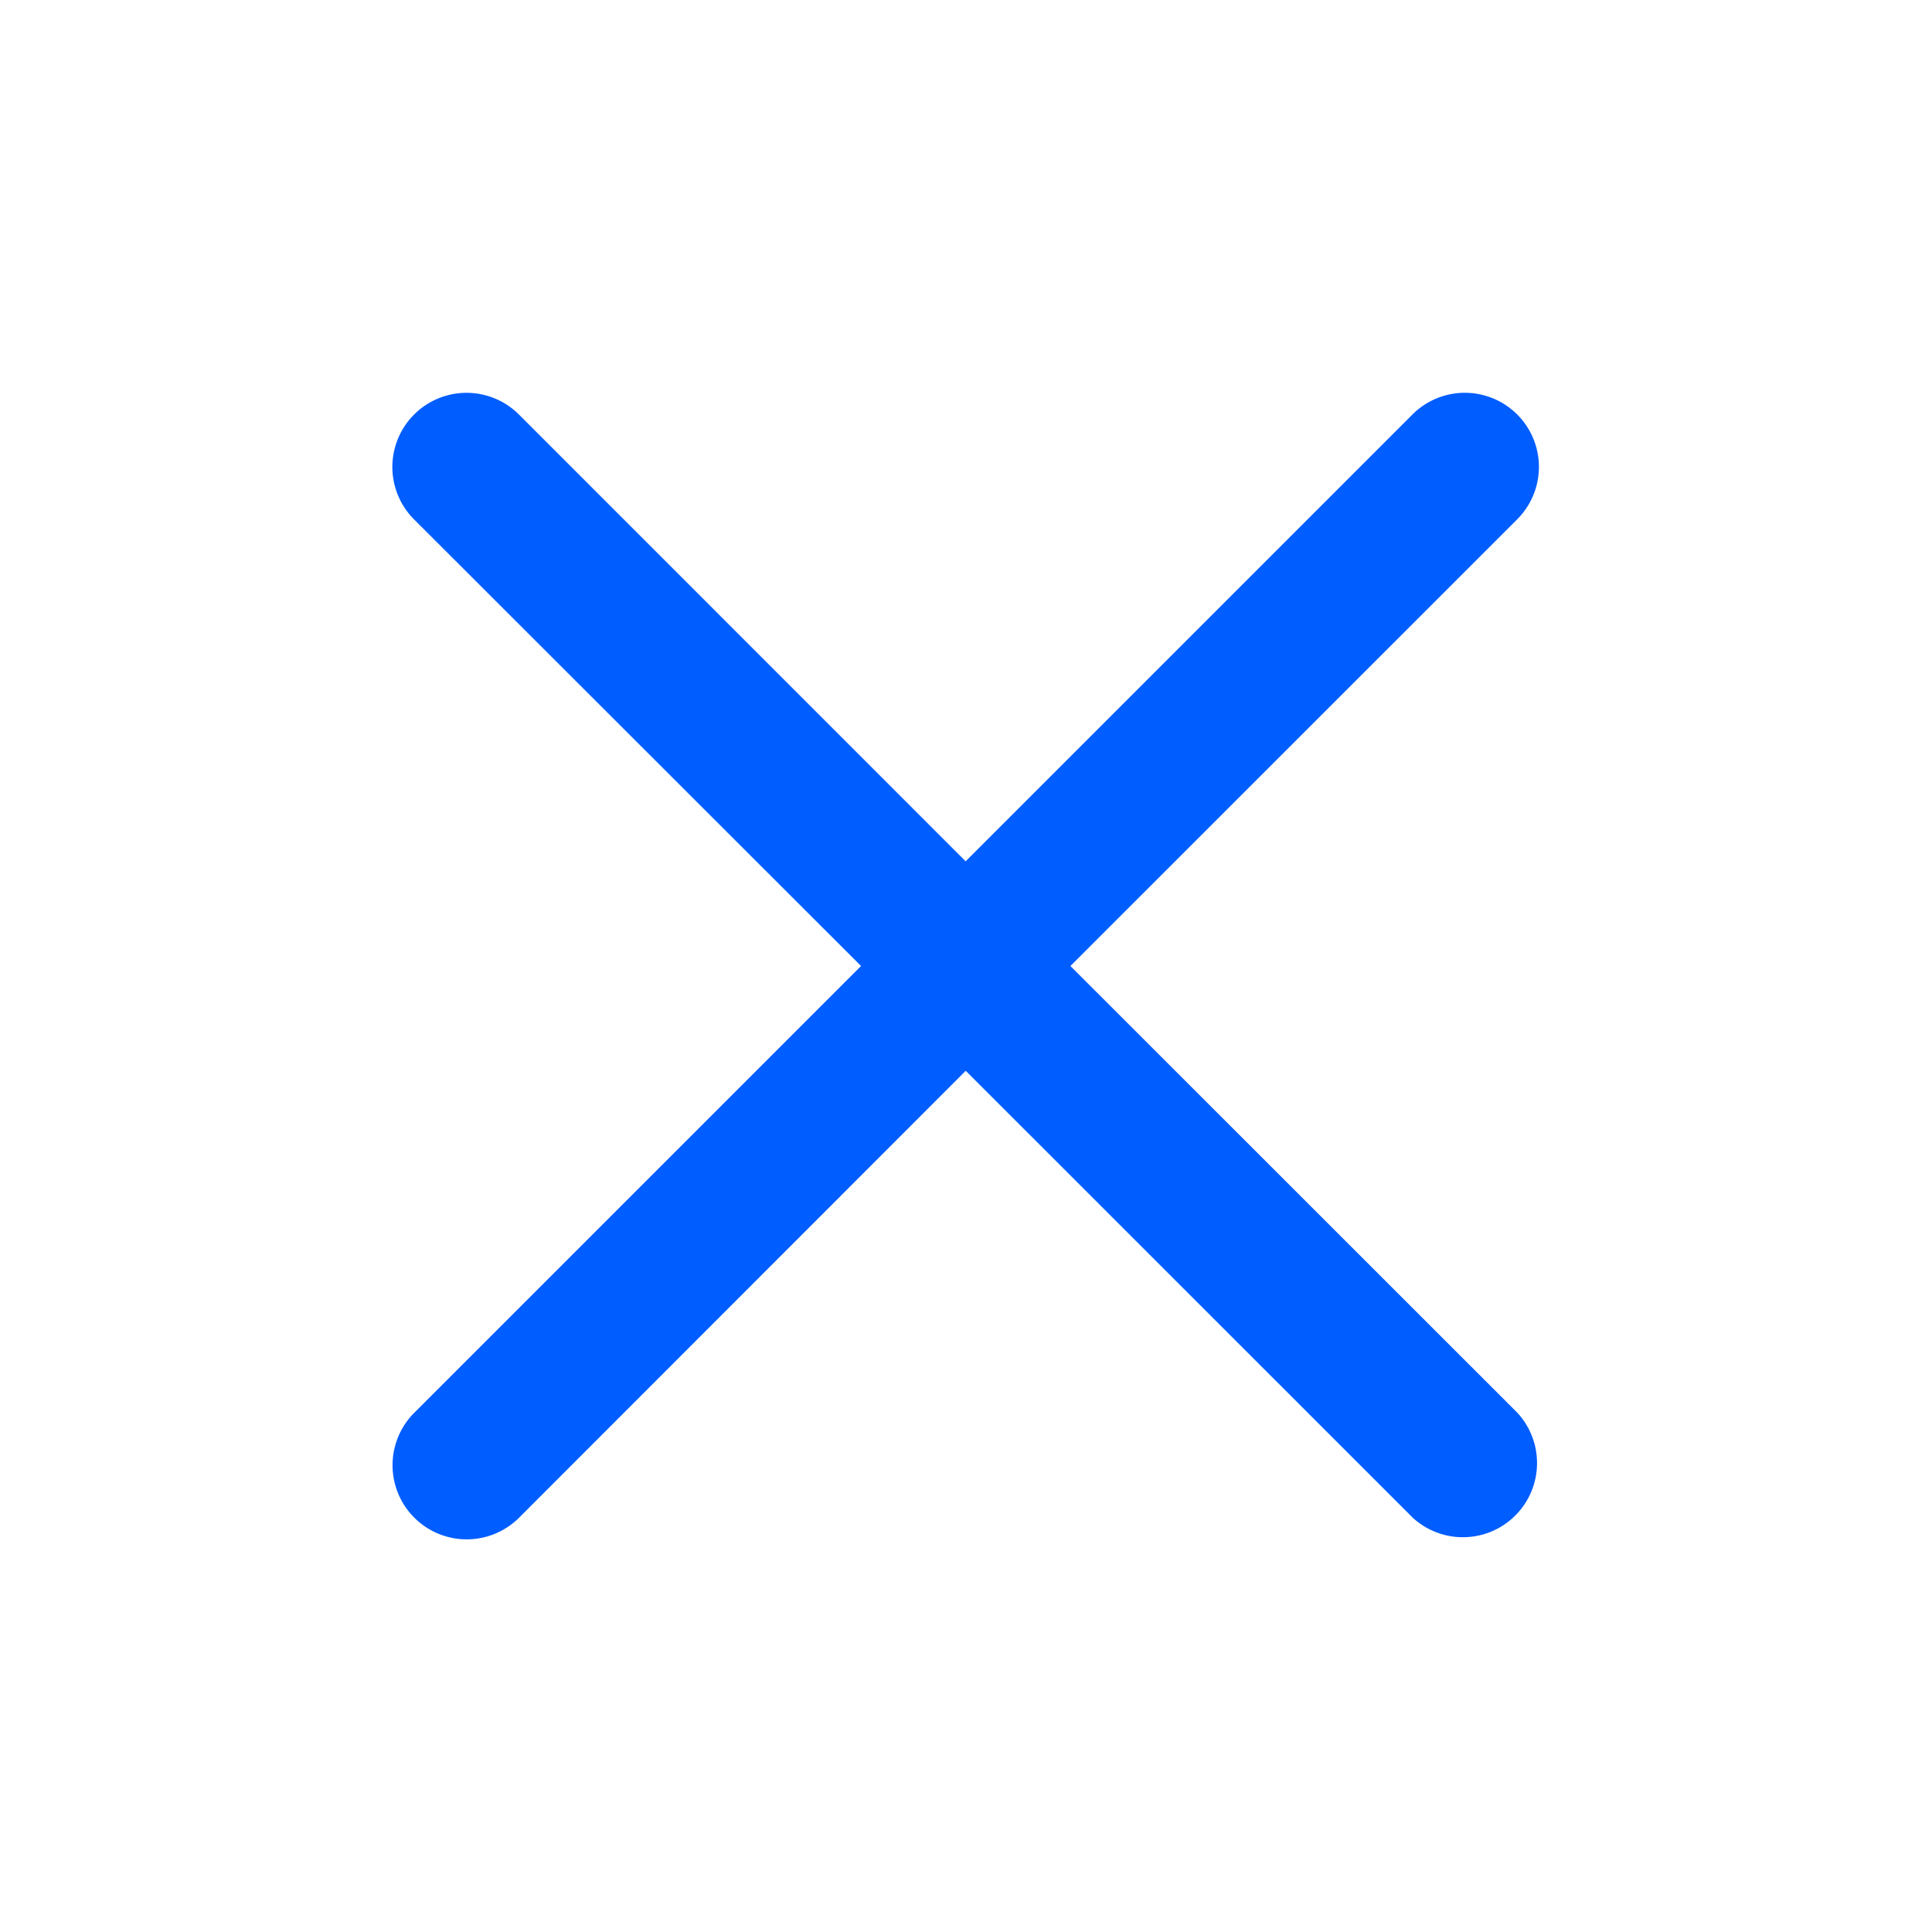 <svg xmlns="http://www.w3.org/2000/svg" width="21" height="21" fill="none"><path fill="#005DFF" fill-rule="evenodd" d="M16.491 5.645a.805.805 0 1 0-1.138-1.14l-4.857 4.857-4.855-4.856a.806.806 0 1 0-1.14 1.14L9.359 10.5l-4.856 4.856a.805.805 0 1 0 1.14 1.14l4.854-4.857 4.857 4.856a.806.806 0 0 0 1.138-1.14L11.635 10.5l4.856-4.855Z" clip-rule="evenodd"/></svg>
